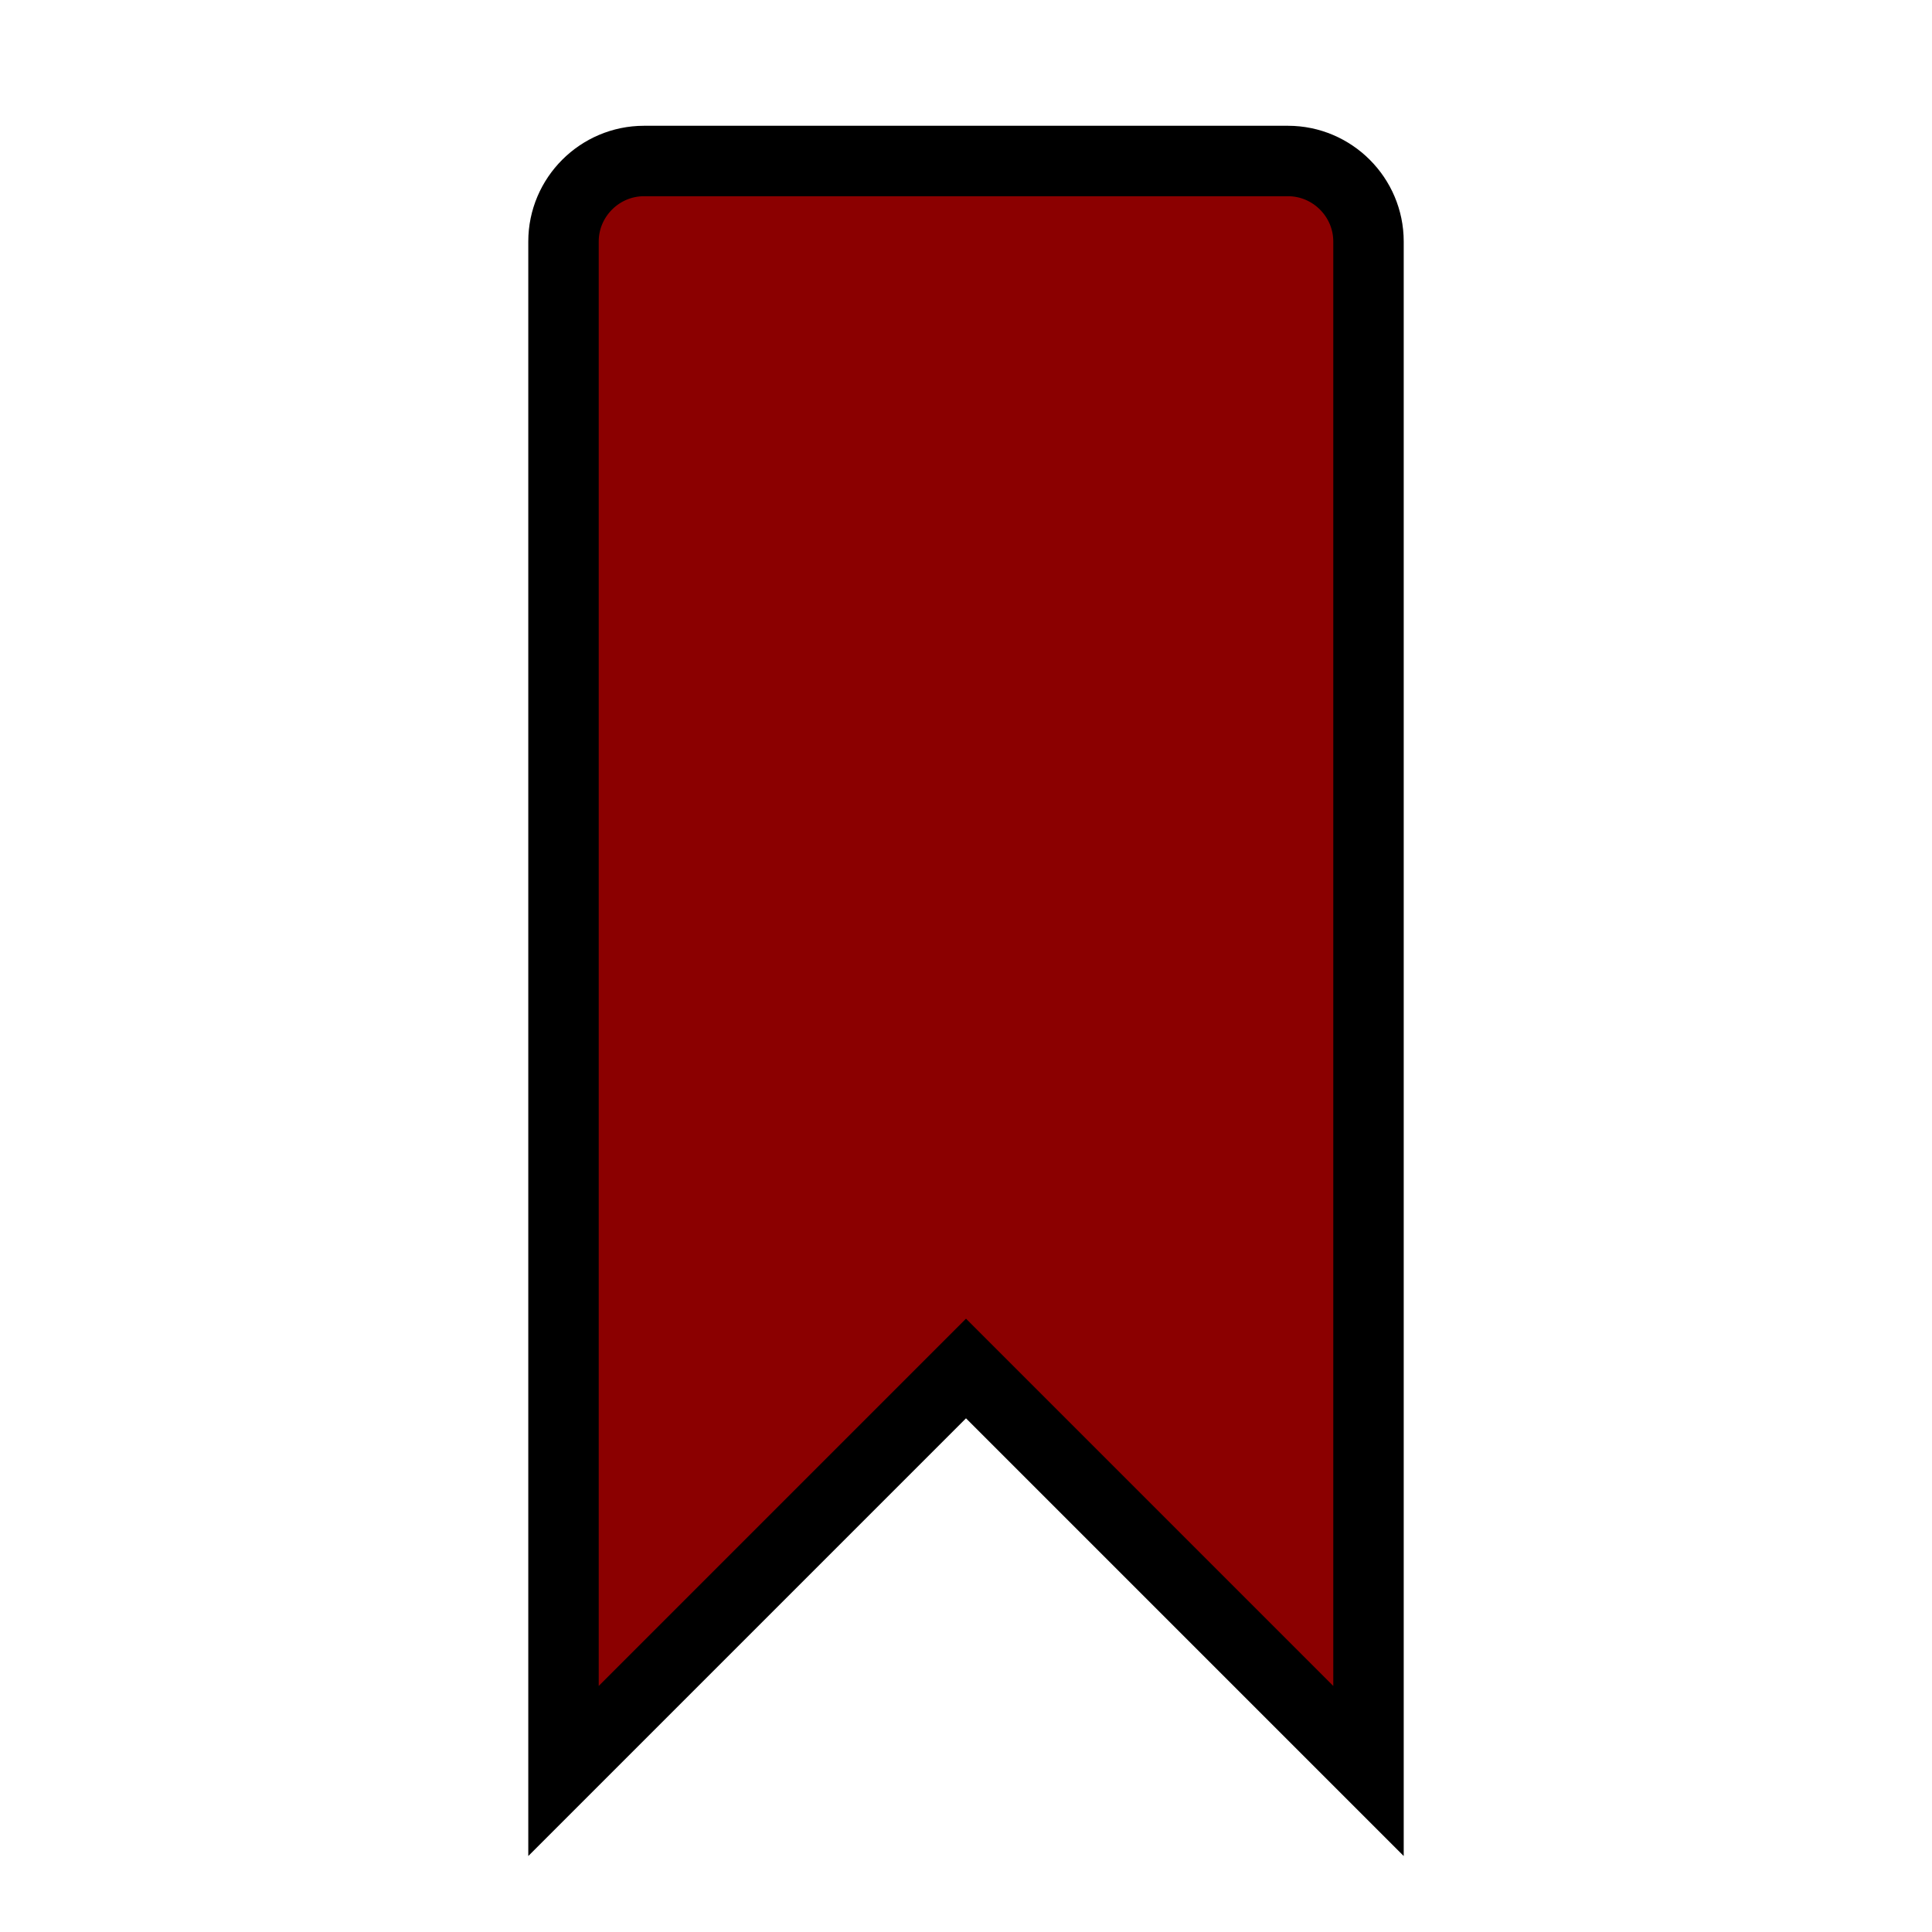 <svg width="96" height="96" xmlns="http://www.w3.org/2000/svg" xmlns:xlink="http://www.w3.org/1999/xlink" fill="darkred" stroke="black" stroke-width="3.5" overflow="hidden"><defs><clipPath id="clip0"><rect x="774" y="147" width="96" height="96"/></clipPath></defs><g clip-path="url(#clip0)" transform="translate(-774 -147)"><path d="M842 235 842 159C842 156.8 840.2 155 838 155L806 155C803.8 155 802 156.8 802 159L802 235 822 215 842 235Z"/></g></svg>